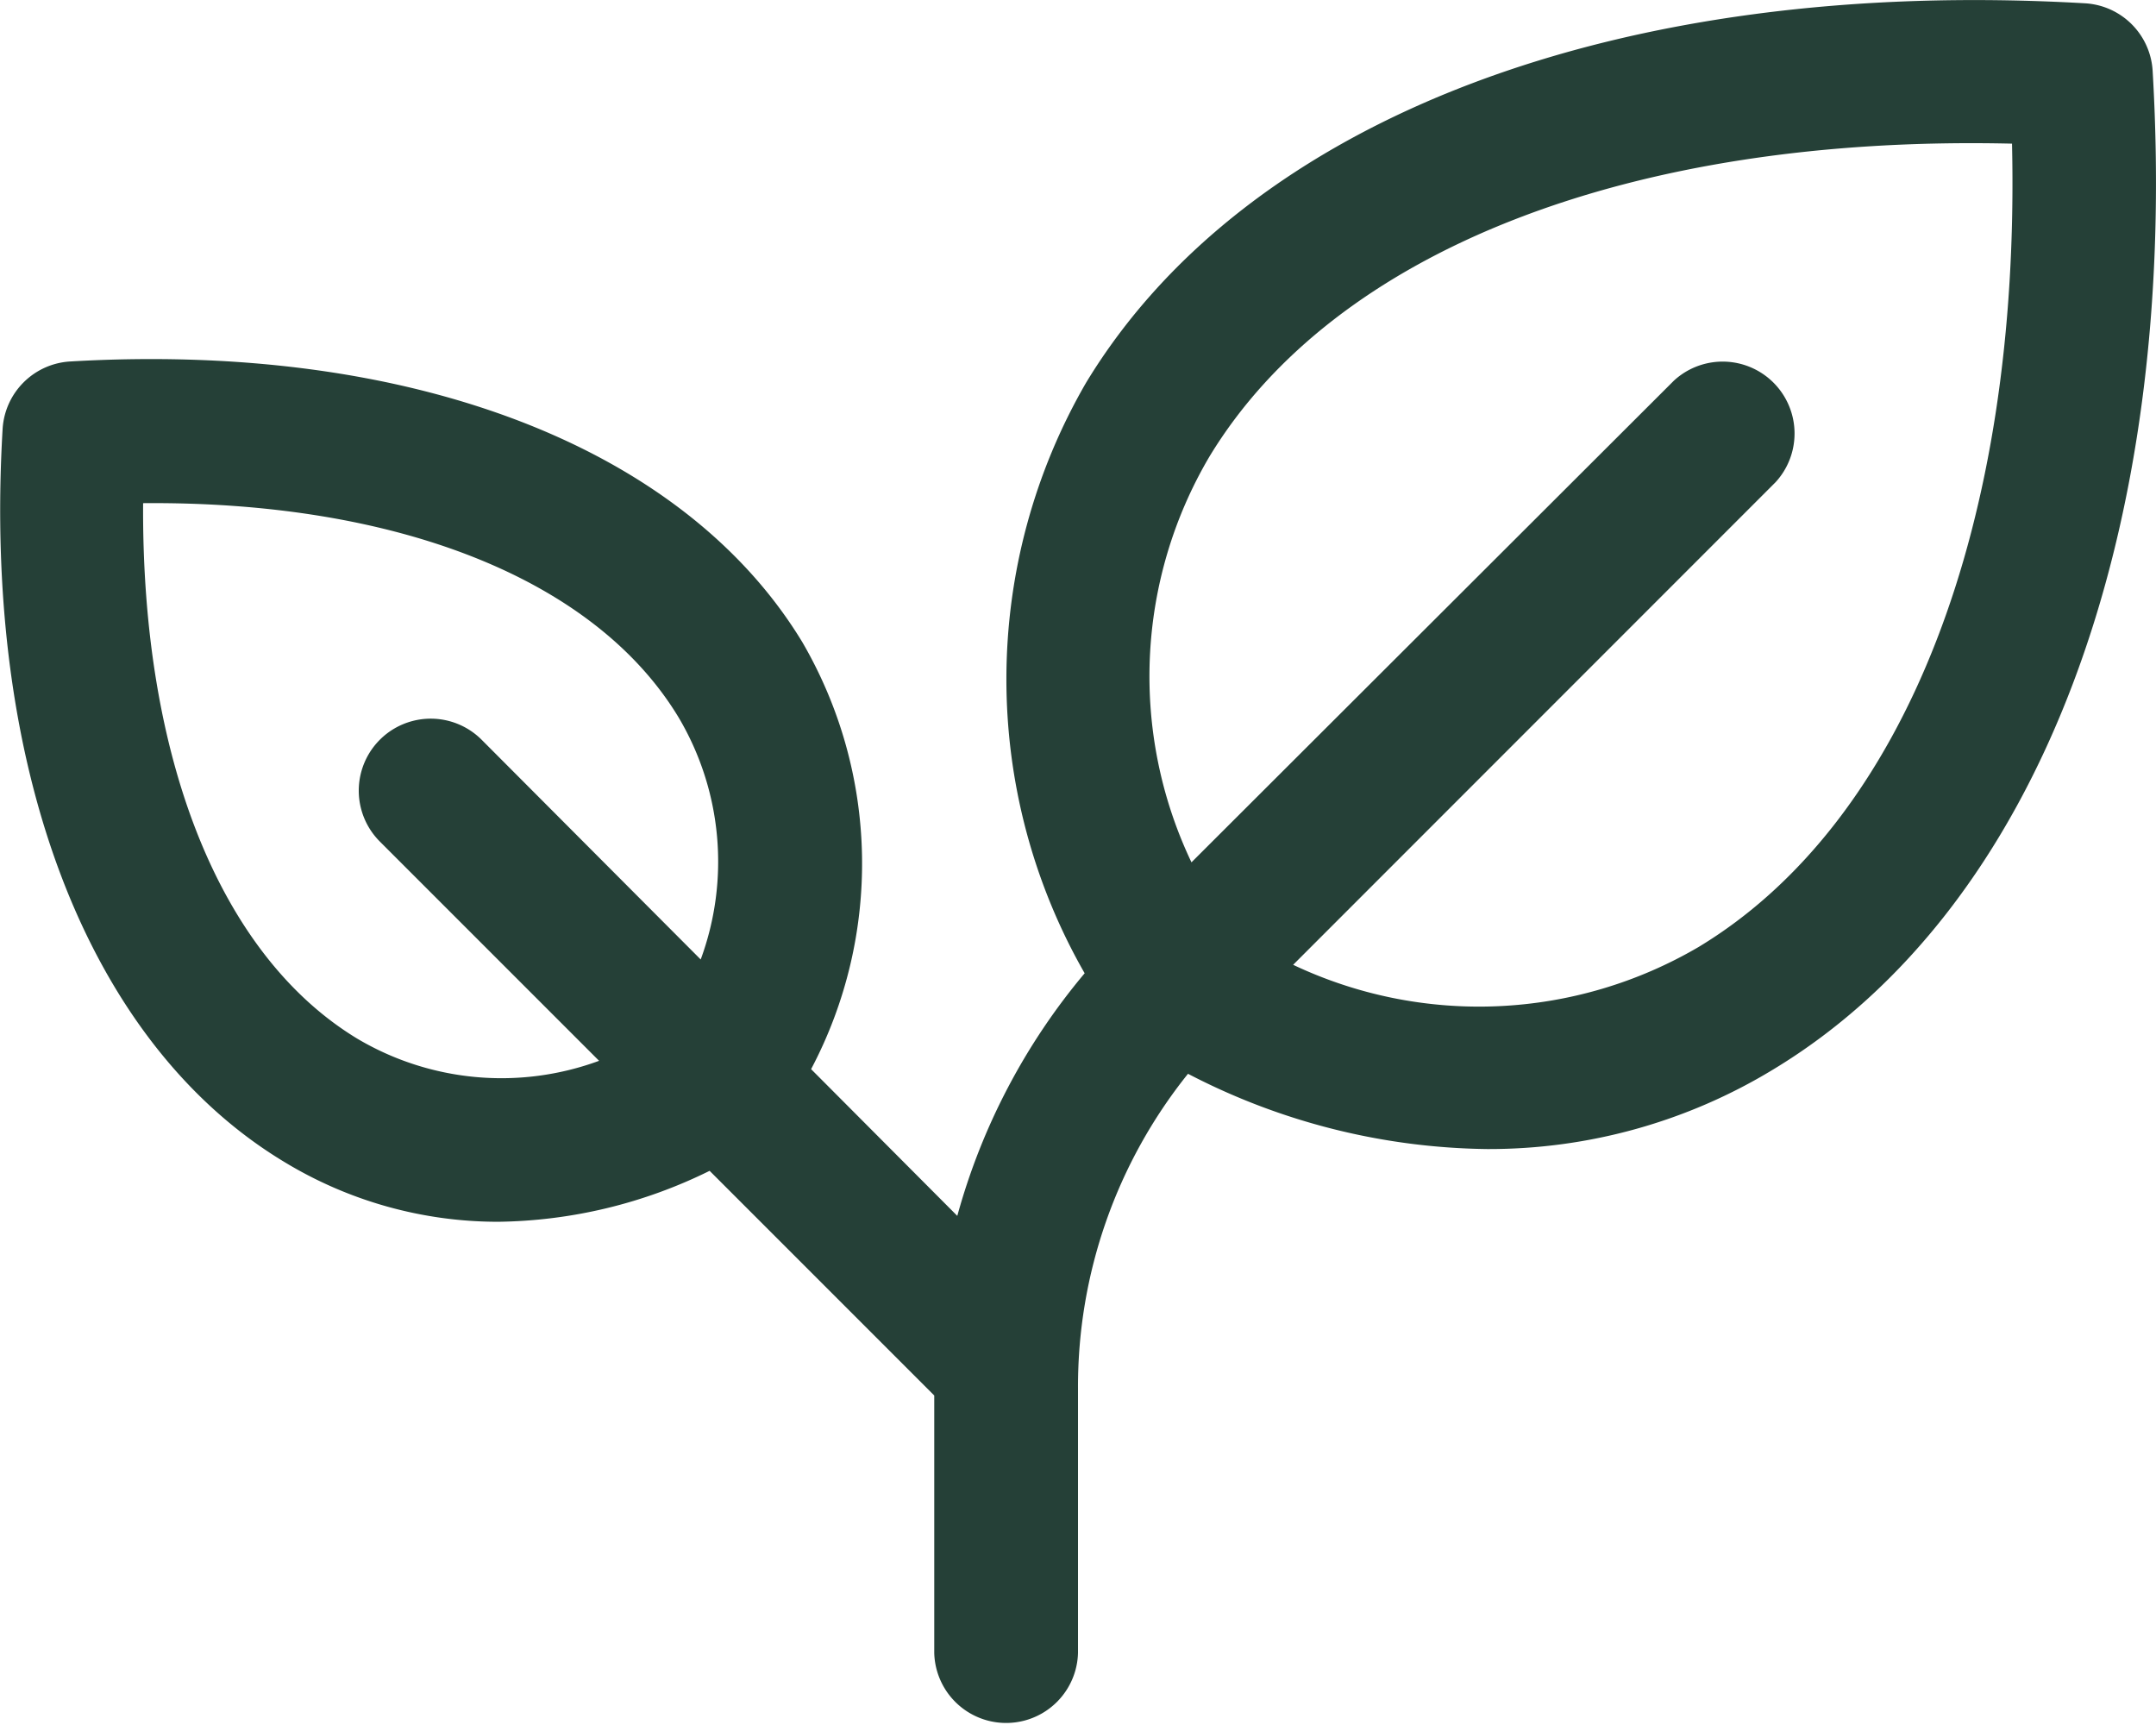 <svg xmlns="http://www.w3.org/2000/svg" width="37.24" height="29.795" viewBox="0 0 37.24 29.795">
  <path id="plant" d="M45.222,33.231a1.242,1.242,0,0,0-1.167-1.167C36.022,31.6,29.573,34.041,26.8,38.616a10.215,10.215,0,0,0-.025,10.2,11.071,11.071,0,0,0-2.2,4.19l-2.525-2.534A7.6,7.6,0,0,0,21.9,43.1c-2.049-3.382-6.777-5.194-12.648-4.85a1.242,1.242,0,0,0-1.167,1.167c-.346,5.871,1.468,10.6,4.85,12.648a7.111,7.111,0,0,0,3.706,1.043,8.47,8.47,0,0,0,3.656-.88l3.88,3.88v4.449a1.242,1.242,0,0,0,2.483,0V55.984a8.63,8.63,0,0,1,1.9-5.432,11.47,11.47,0,0,0,5.169,1.3,9.451,9.451,0,0,0,4.94-1.375C43.245,47.713,45.694,41.263,45.222,33.231ZM14.212,49.946c-2.381-1.442-3.728-4.854-3.7-9.249,4.395-.037,7.808,1.314,9.249,3.7a4.883,4.883,0,0,1,.382,4.181L16.36,44.784A1.242,1.242,0,0,0,14.6,46.54l3.788,3.788A4.884,4.884,0,0,1,14.212,49.946ZM37.383,48.36a7.5,7.5,0,0,1-7.007.31l8.332-8.334a1.242,1.242,0,0,0-1.755-1.755L28.62,46.9a7.469,7.469,0,0,1,.31-7.007c2.163-3.569,7.294-5.559,13.863-5.405C42.942,41.06,40.956,46.2,37.383,48.36Z" transform="translate(-8.04 -32.007)" fill="#254037"/>
</svg>
